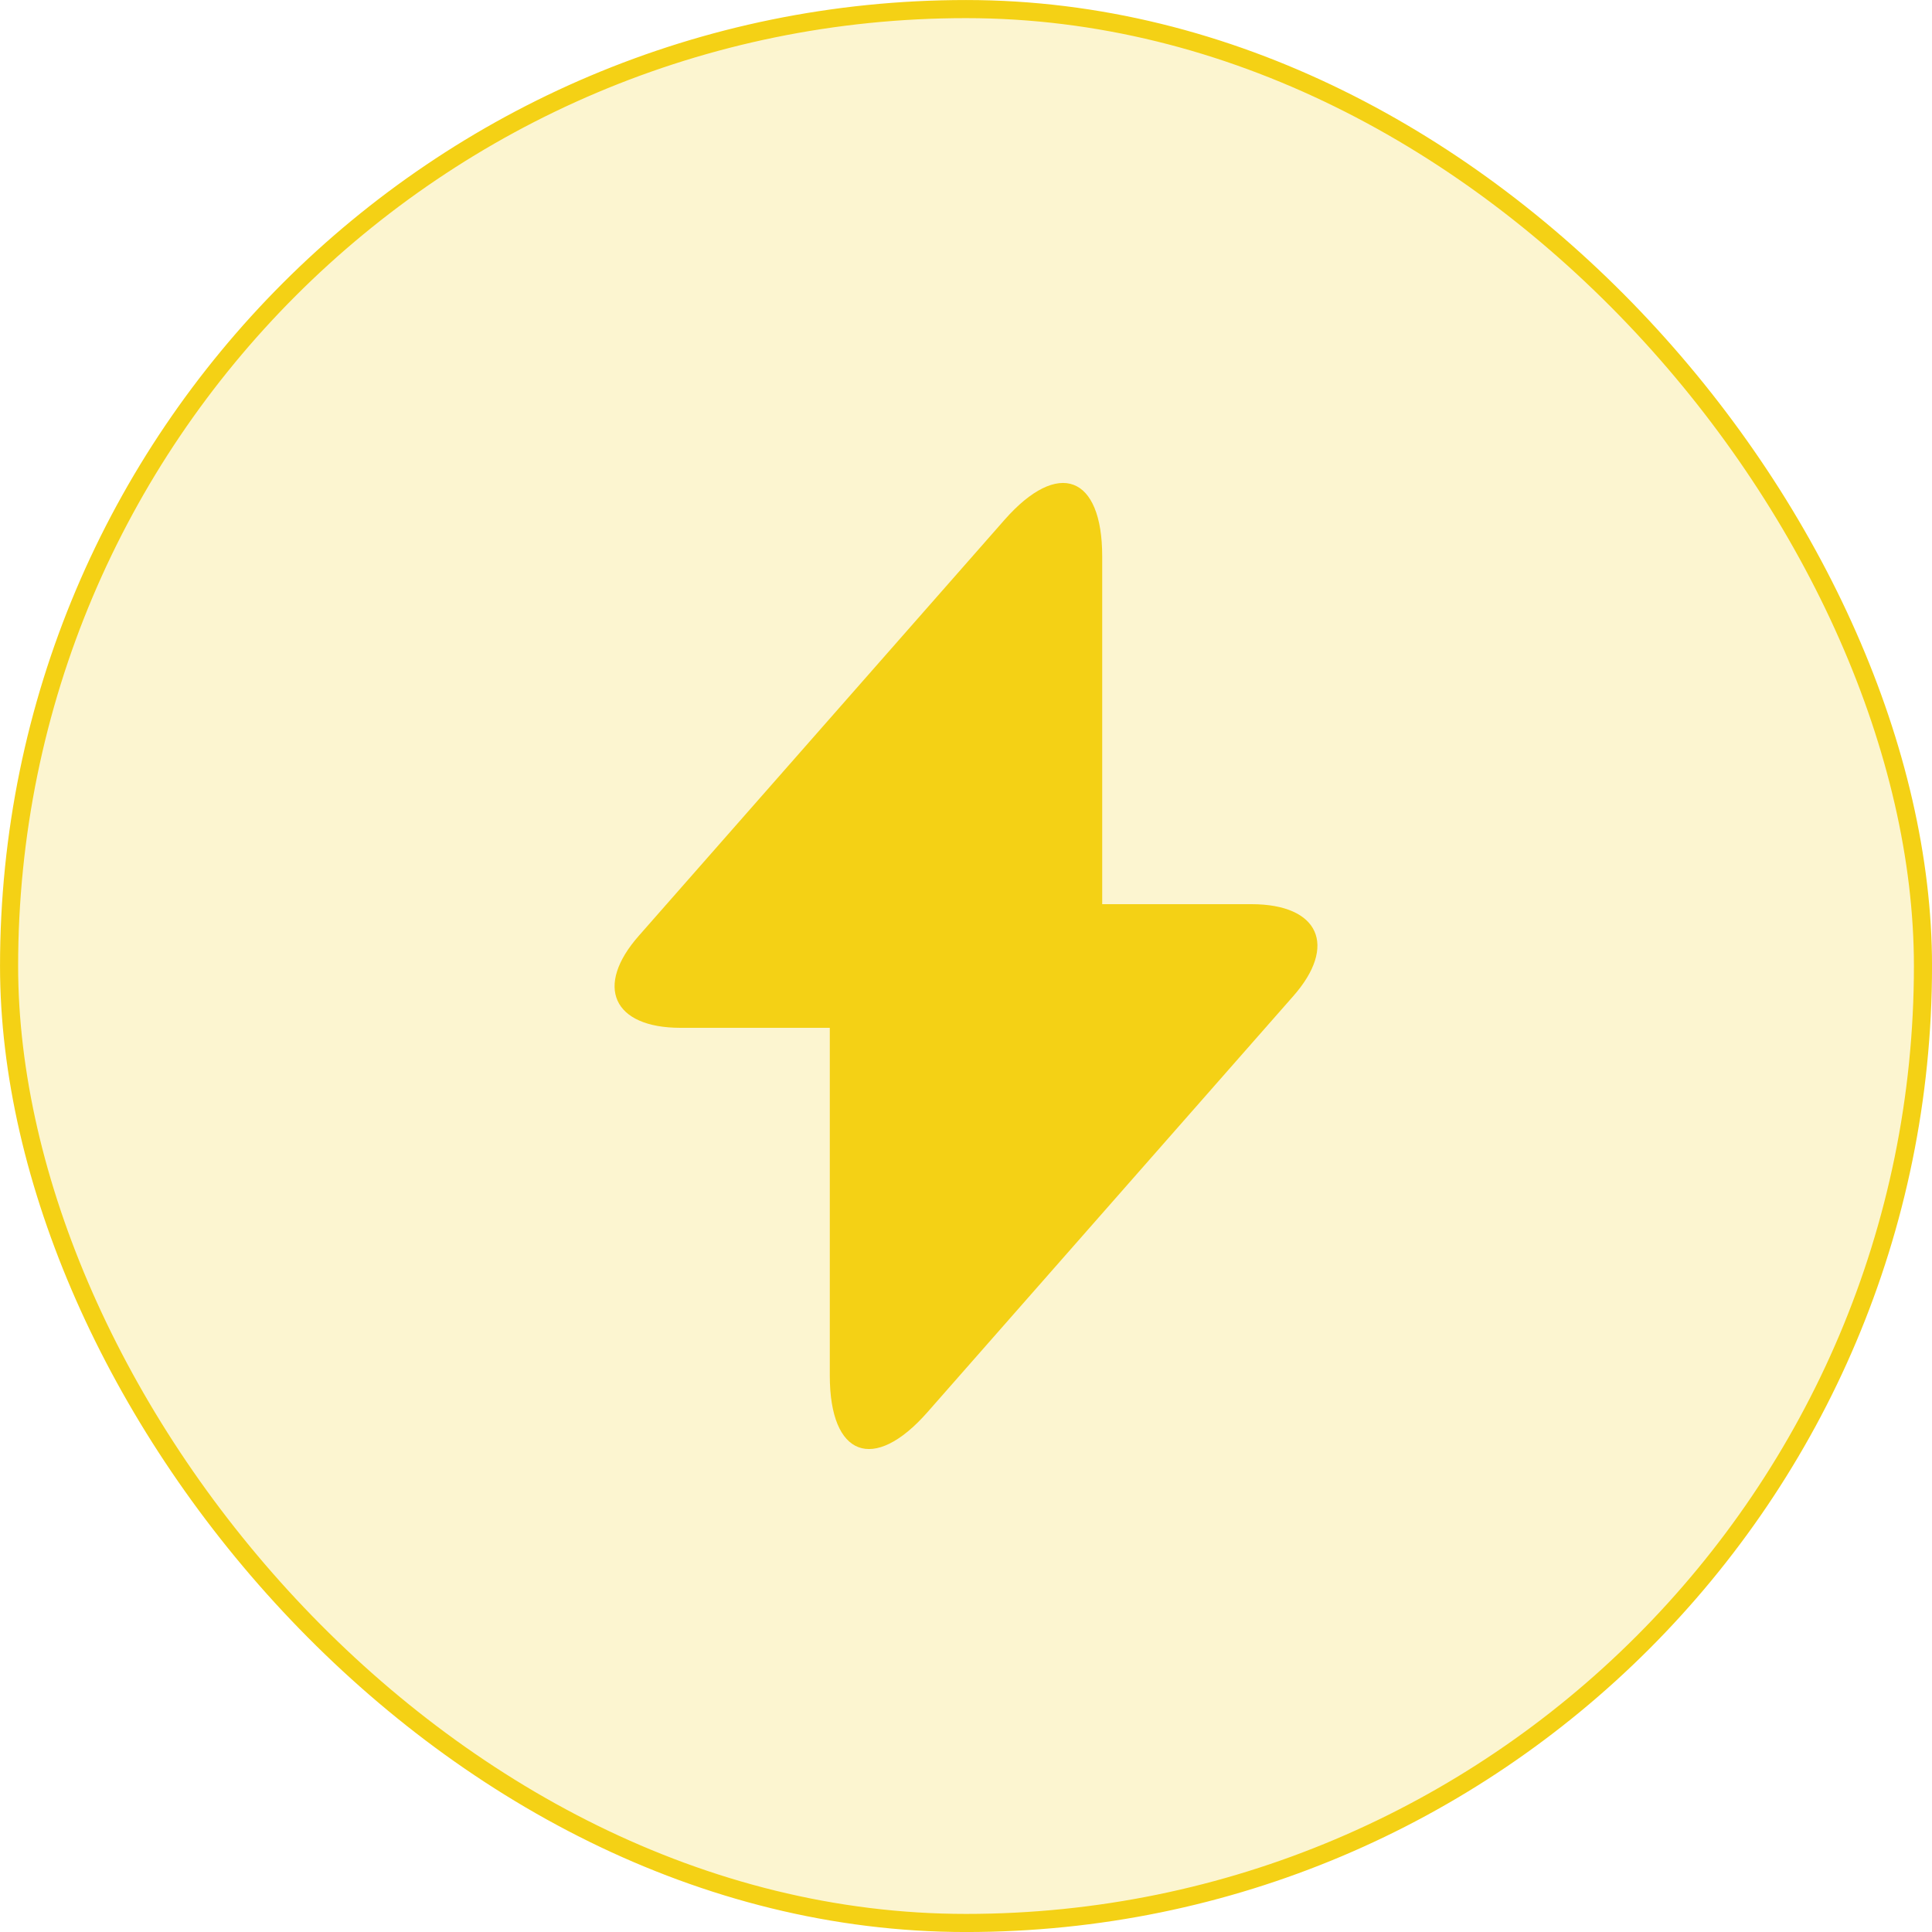 <svg width="40" height="40" viewBox="0 0 40 40" fill="none" xmlns="http://www.w3.org/2000/svg">
<rect x="0.188" y="0.188" width="39.625" height="39.625" rx="19.812" fill="#F4D115" fill-opacity="0.2"/>
<rect x="0.188" y="0.188" width="39.625" height="39.625" rx="19.812" stroke="#F4D115" stroke-width="0.375"/>
<path d="M25.91 18.72H22.82V11.52C22.82 9.84 21.91 9.5 20.8 10.76L20 11.67L13.23 19.37C12.3 20.42 12.69 21.28 14.09 21.28H17.18V28.48C17.18 30.16 18.09 30.5 19.2 29.24L20 28.33L26.77 20.63C27.7 19.58 27.31 18.72 25.91 18.72Z" fill="#F4D115"/>
</svg>
